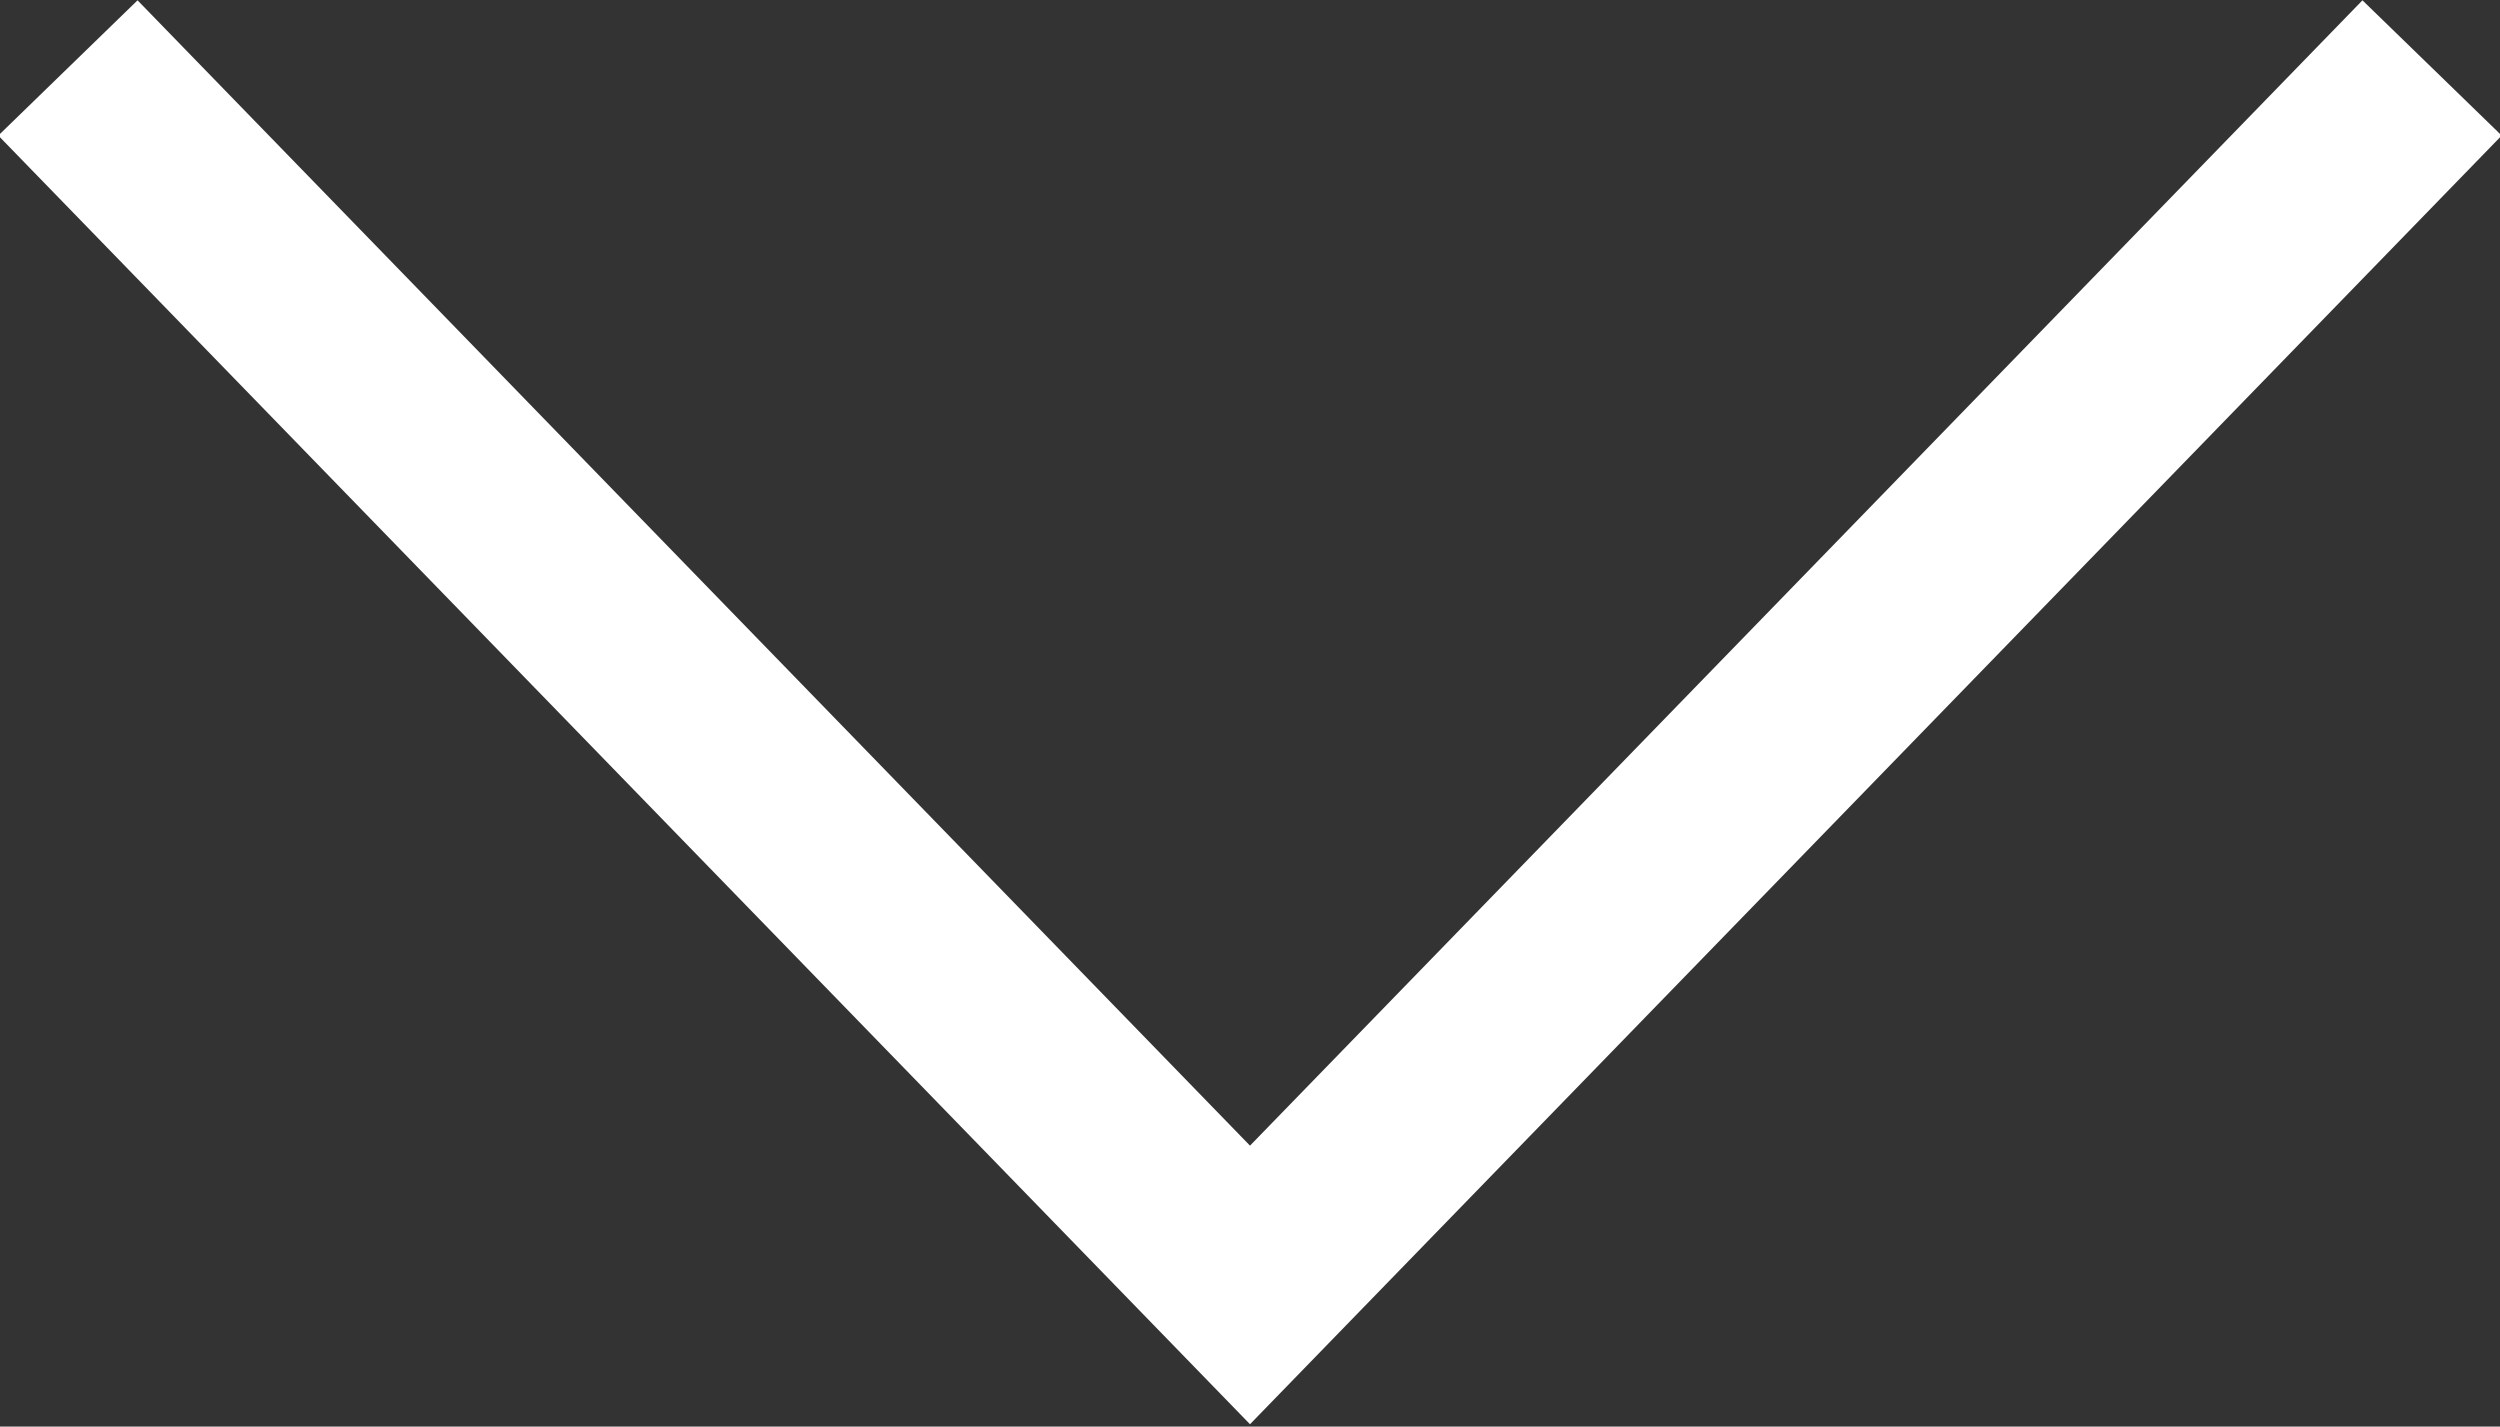 <svg xmlns="http://www.w3.org/2000/svg" width="12.88" height="7.35" viewBox="0 0 12.88 7.35">
  <rect x="0" y="0" width="12.88" height="7.35" fill="#333333" stroke="none"/>
  <defs>
    <style>
      .cls-1 {
        fill: none;
        stroke: #fff;
        stroke-width: 1px;
        fill-rule: evenodd;
      }
    </style>
  </defs>
  <path id="arrow_bottom.svg" class="cls-1" d="M3513.91,2841.88l6.09,6.27,6.09-6.27" transform="translate(-3513.56 -2841.53)"/>
</svg>
